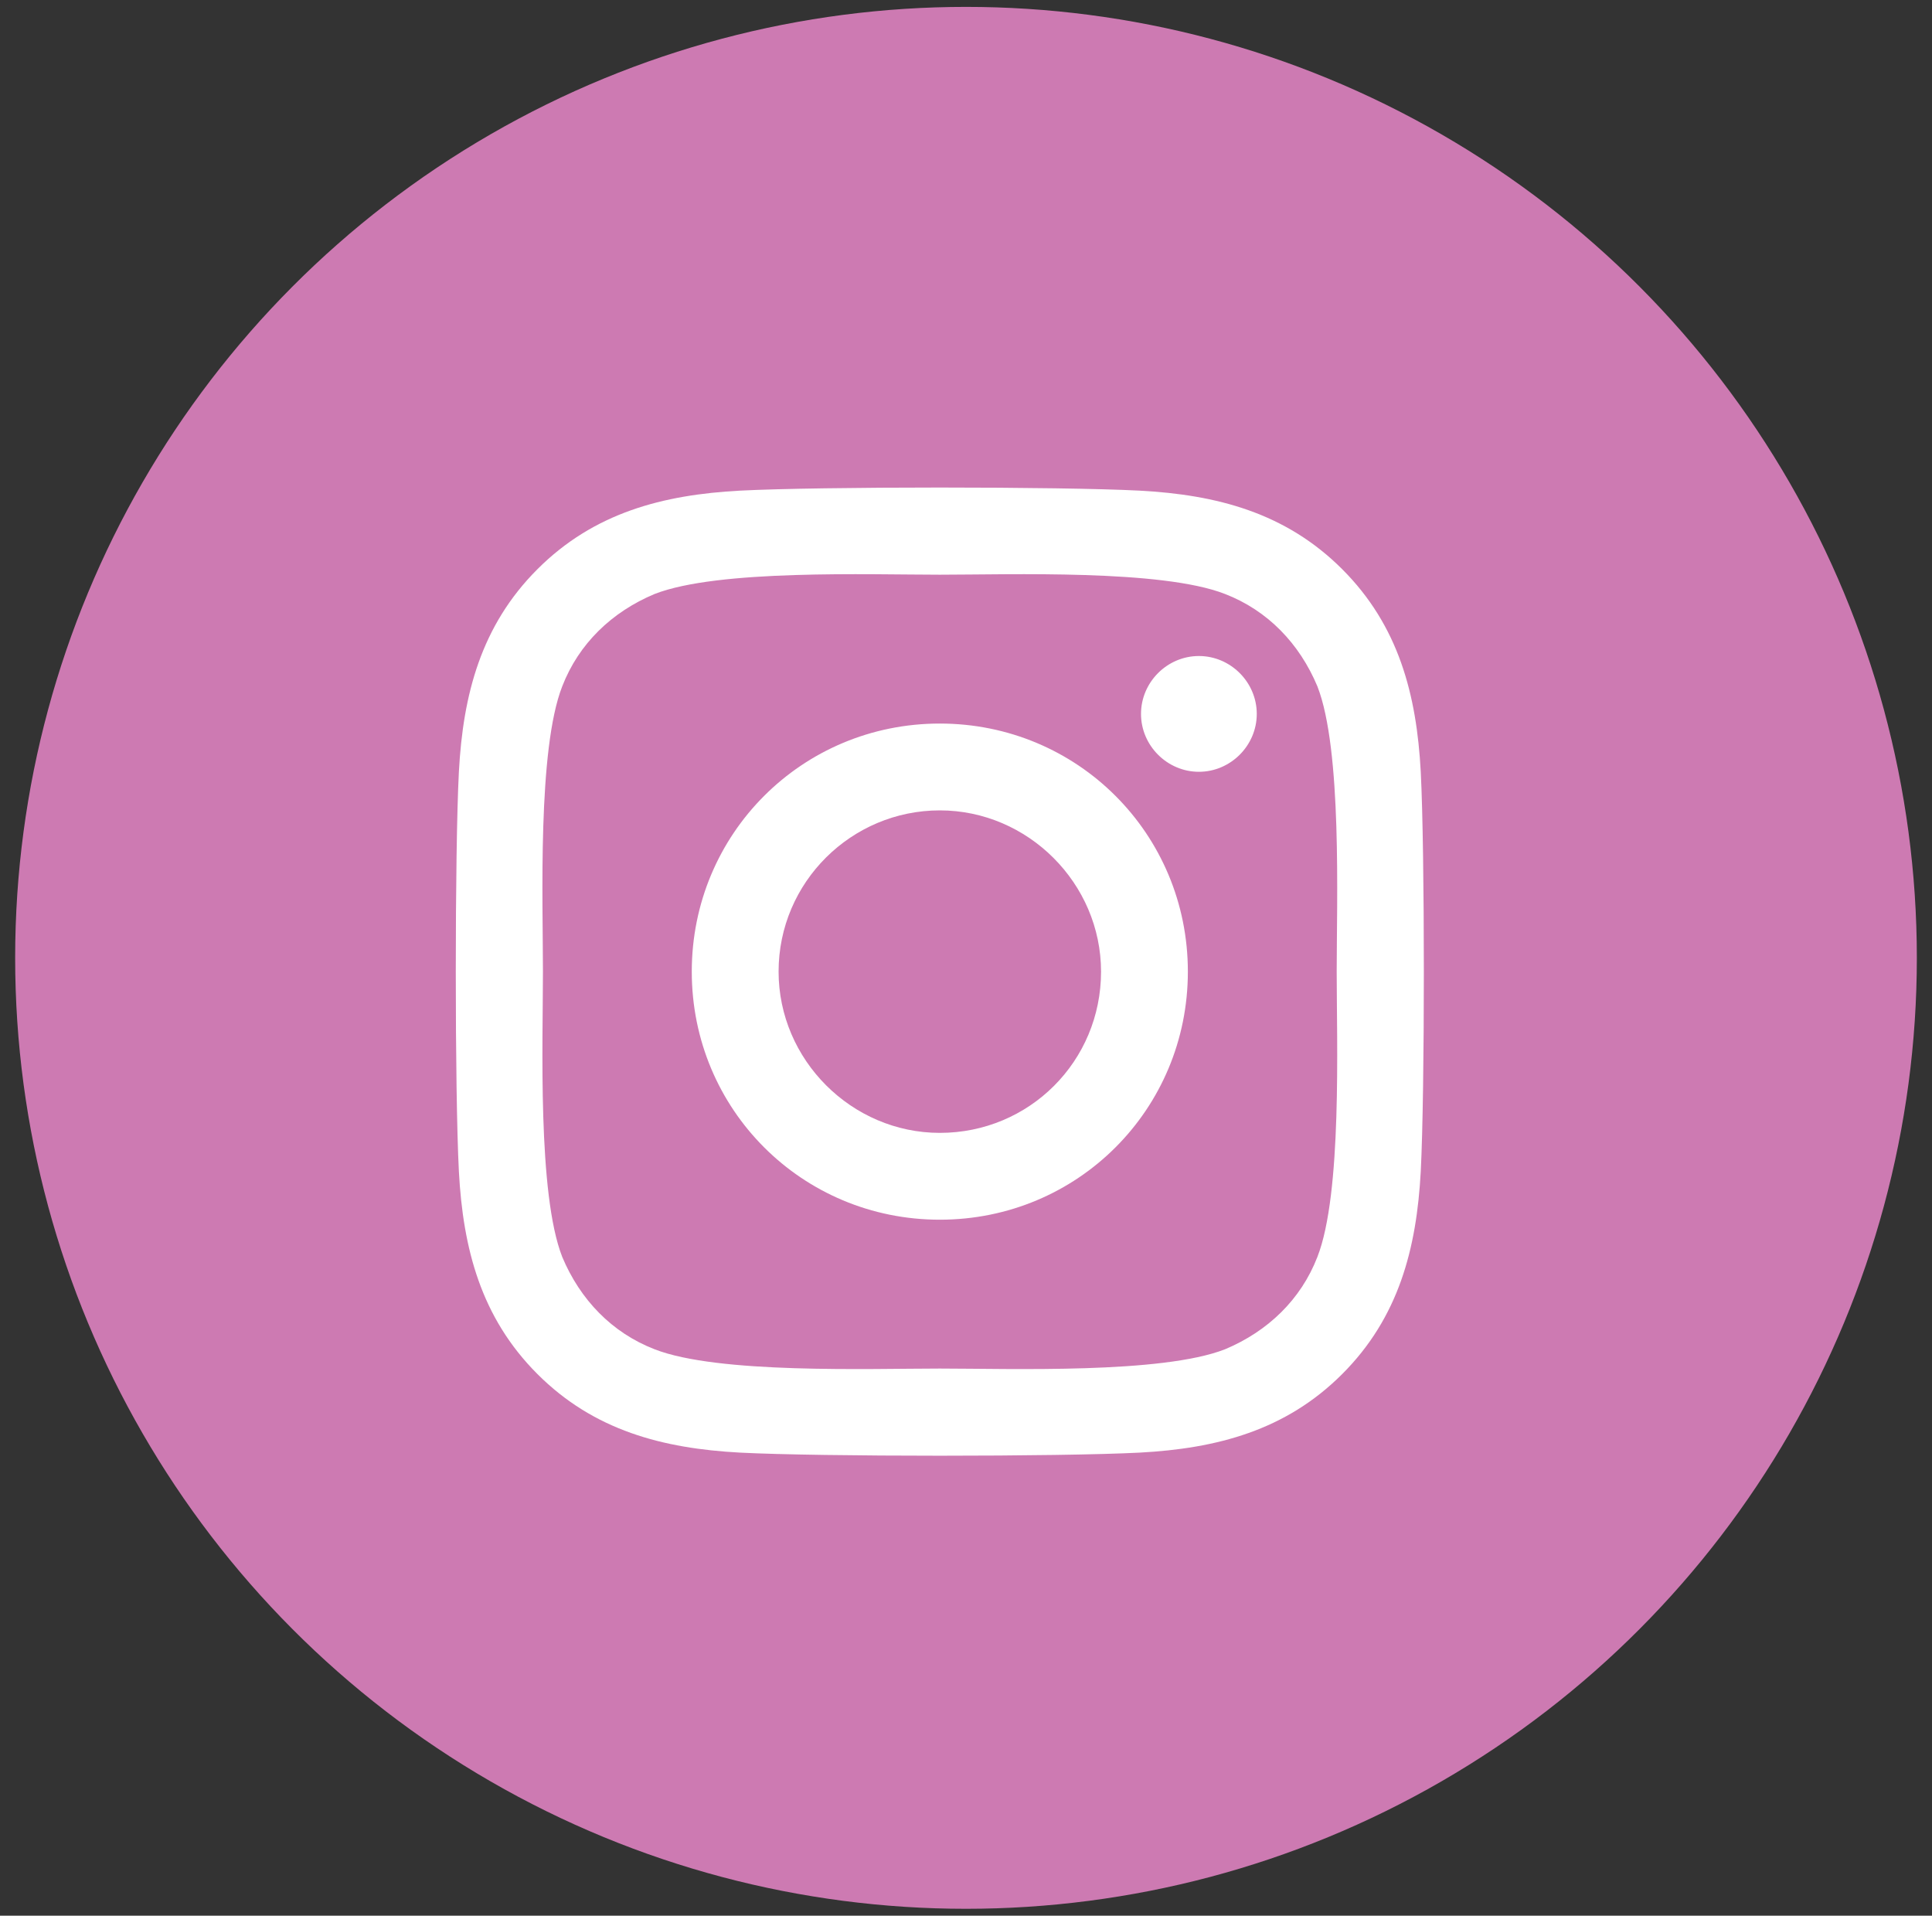 <?xml version="1.0" encoding="utf-8"?>
<!-- Generator: Adobe Illustrator 27.6.1, SVG Export Plug-In . SVG Version: 6.00 Build 0)  -->
<svg version="1.1" id="Layer_1" xmlns="http://www.w3.org/2000/svg" xmlns:xlink="http://www.w3.org/1999/xlink" x="0px" y="0px"
	 viewBox="0 0 140.2 139" style="enable-background:new 0 0 140.2 139;" xml:space="preserve">
<rect x="0" y="0" width="140.2" height="139" fill="#333333" stroke="none"/>
<style type="text/css">
	.st0{fill:#CD7AB2;}
	.st1{fill:#FFFFFF;}
</style>
<g>
	<circle class="st0" cx="70.1" cy="69.5" r="69"/>
	<path class="st1" d="M68.2,52.5c-10,0-18,8-18,18s8,18,18,18s18-8,18-18S78.2,52.5,68.2,52.5z M68.2,82.2
		c-6.4,0-11.7-5.3-11.7-11.7c0-6.5,5.3-11.7,11.7-11.7s11.7,5.3,11.7,11.7C79.9,77,74.7,82.2,68.2,82.2L68.2,82.2z M91.2,51.8
		c0,2.3-1.9,4.2-4.2,4.2c-2.3,0-4.2-1.9-4.2-4.2s1.9-4.2,4.2-4.2C89.3,47.6,91.2,49.5,91.2,51.8z M103.1,56
		c-0.3-5.6-1.6-10.6-5.7-14.7c-4.1-4.1-9.1-5.4-14.7-5.7c-5.8-0.3-23.2-0.3-29,0c-5.6,0.3-10.6,1.6-14.7,5.7s-5.4,9.1-5.7,14.7
		c-0.3,5.8-0.3,23.2,0,29c0.3,5.6,1.6,10.6,5.7,14.7s9.1,5.4,14.7,5.7c5.8,0.3,23.2,0.3,29,0c5.6-0.3,10.6-1.6,14.7-5.7
		c4.1-4.1,5.4-9.1,5.7-14.7C103.4,79.2,103.4,61.8,103.1,56L103.1,56z M95.6,91.2c-1.2,3.1-3.6,5.4-6.7,6.7
		c-4.6,1.8-15.6,1.4-20.7,1.4c-5.1,0-16.1,0.4-20.7-1.4c-3.1-1.2-5.4-3.6-6.7-6.7c-1.8-4.6-1.4-15.6-1.4-20.7
		c0-5.1-0.4-16.1,1.4-20.7c1.2-3.1,3.6-5.4,6.7-6.7c4.6-1.8,15.6-1.4,20.7-1.4c5.1,0,16.1-0.4,20.7,1.4c3.1,1.2,5.4,3.6,6.7,6.7
		c1.8,4.6,1.4,15.6,1.4,20.7C97,75.6,97.4,86.6,95.6,91.2z"/>
</g>
</svg>
